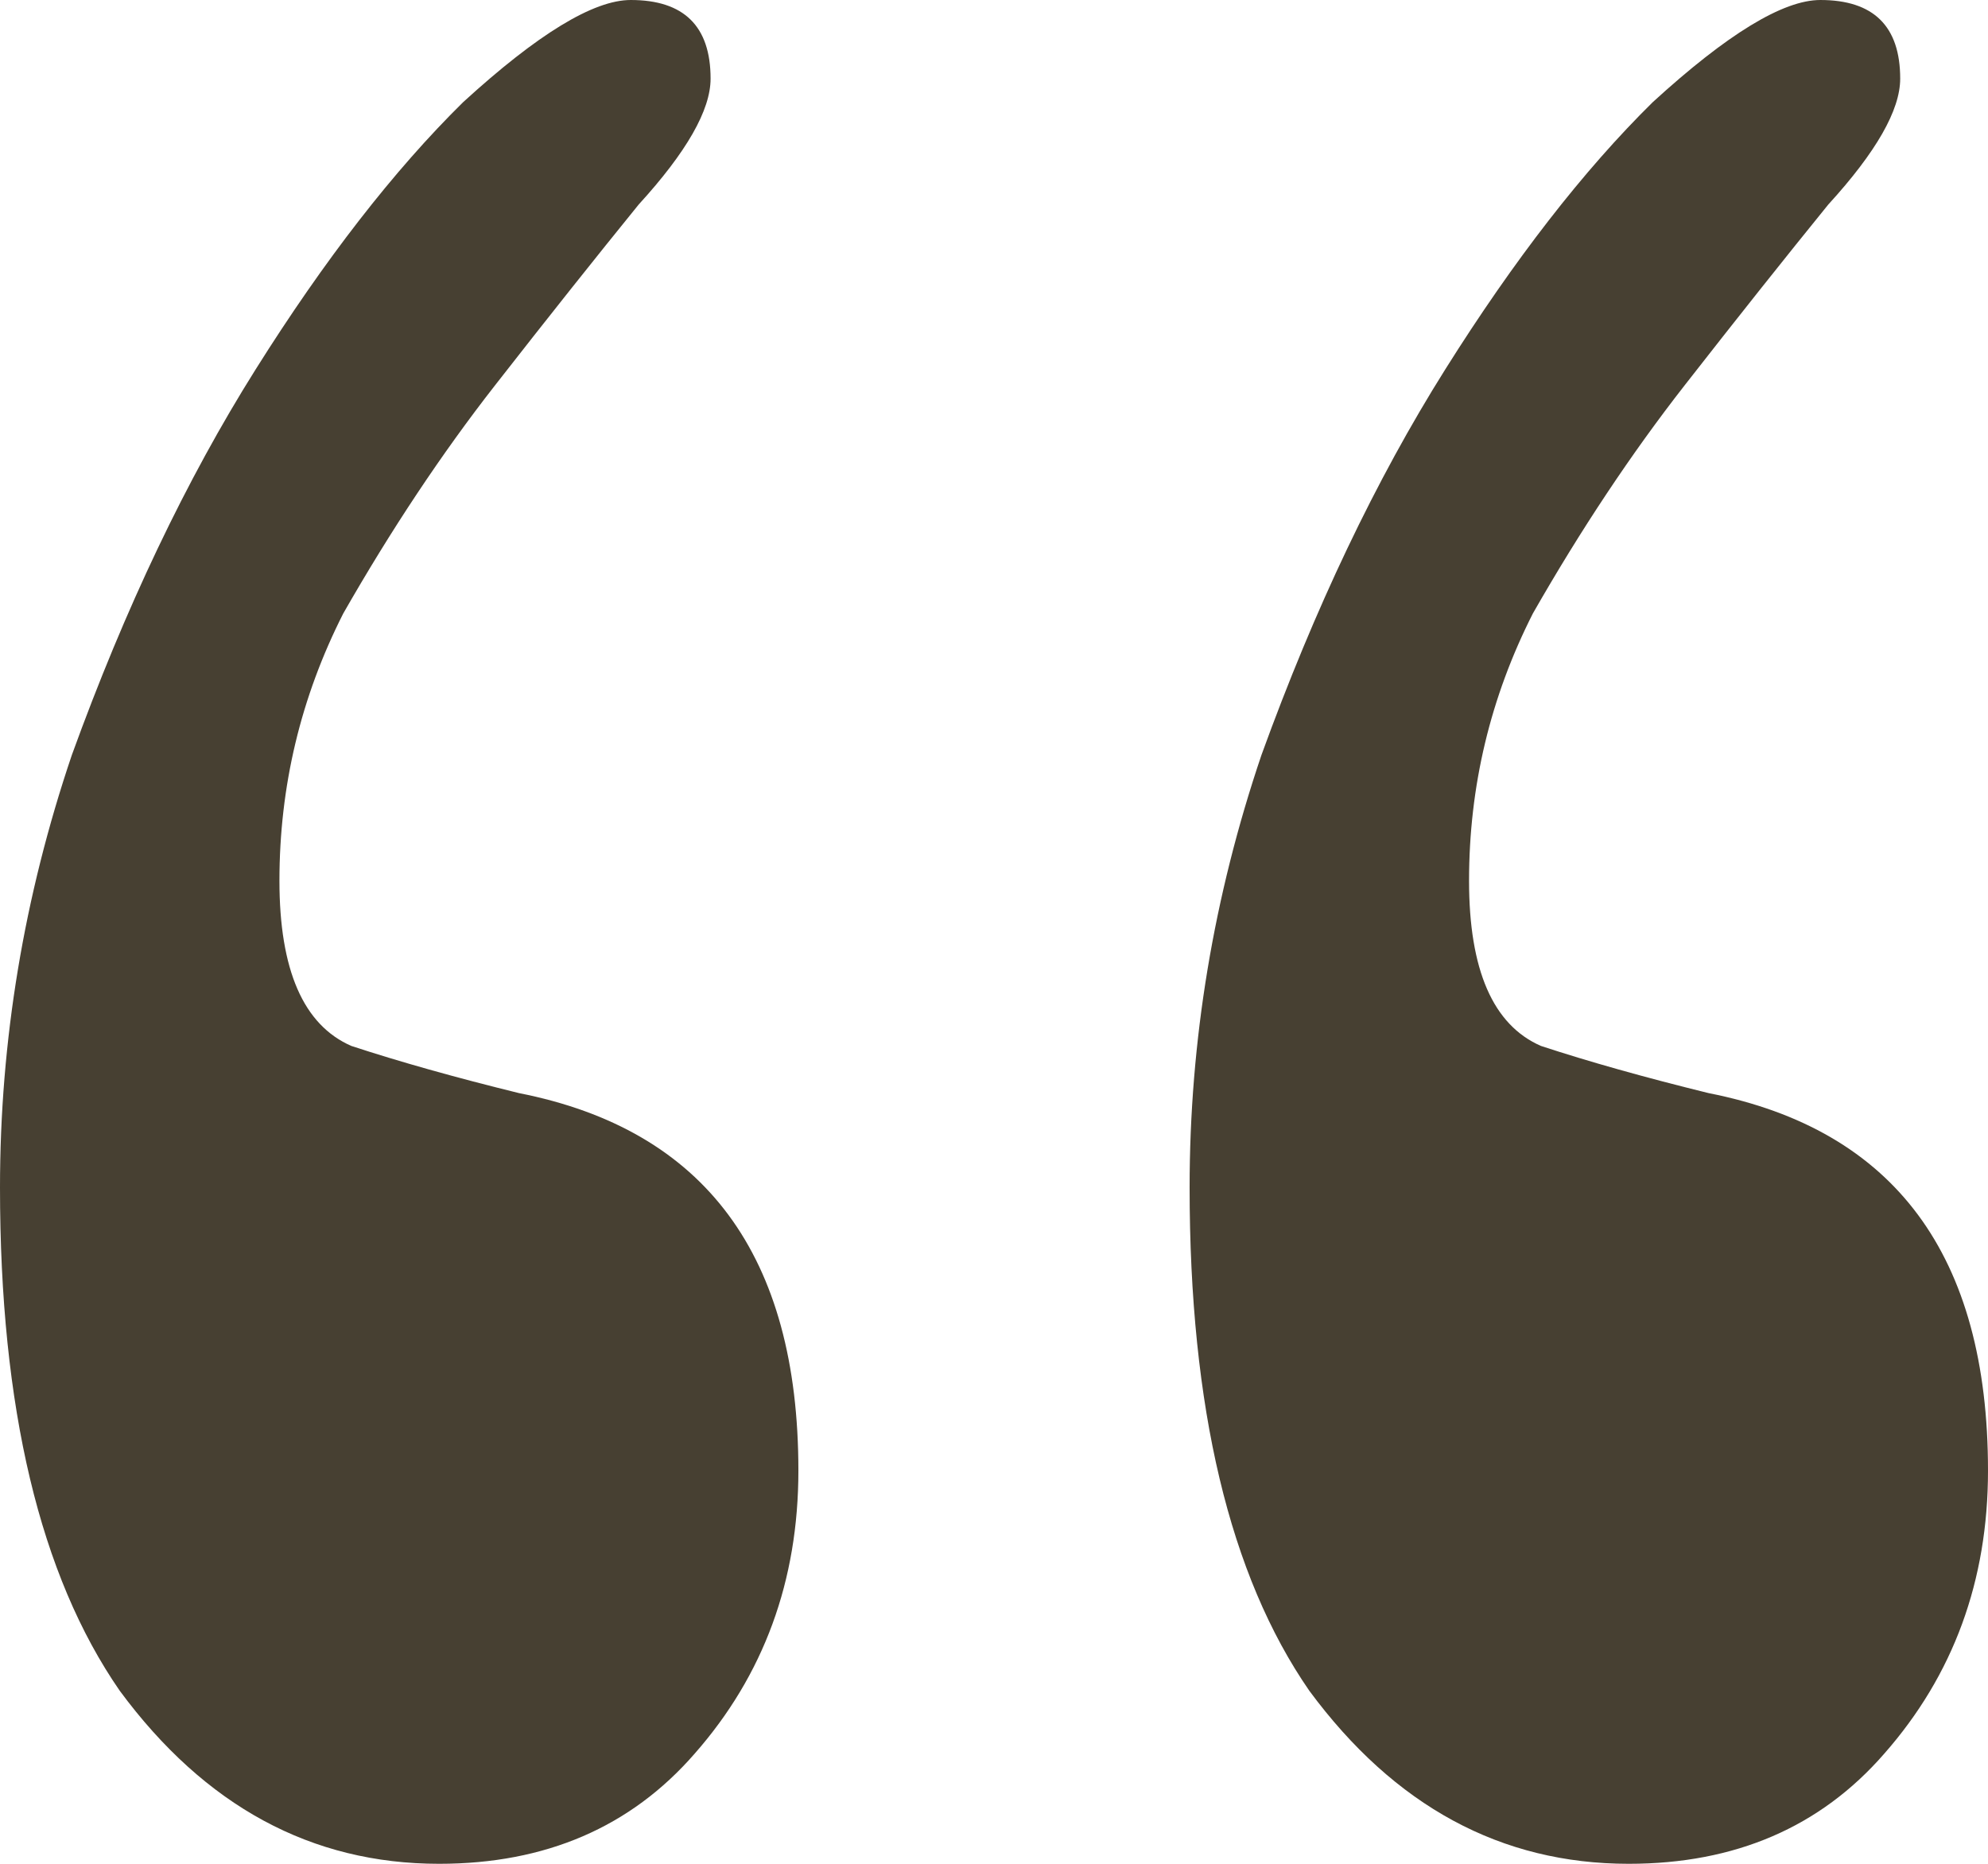 <svg width="48" height="45" viewBox="0 0 48 45" fill="none" xmlns="http://www.w3.org/2000/svg">
<path d="M0 28.671C0 25.127 0.578 21.646 1.735 18.228C3.02 14.684 4.498 11.582 6.169 8.924C7.839 6.266 9.51 4.114 11.181 2.468C12.98 0.823 14.329 0 15.229 0C16.514 0 17.157 0.633 17.157 1.899C17.157 2.658 16.578 3.671 15.422 4.937C14.394 6.203 13.237 7.658 11.952 9.304C10.667 10.949 9.446 12.785 8.289 14.81C7.261 16.835 6.747 18.987 6.747 21.266C6.747 23.418 7.325 24.747 8.482 25.253C9.639 25.633 10.988 26.013 12.53 26.392C17.028 27.279 19.277 30.317 19.277 35.506C19.277 38.165 18.442 40.443 16.771 42.342C15.229 44.114 13.173 45 10.602 45C7.518 45 4.948 43.608 2.892 40.823C0.964 38.038 0 33.987 0 28.671ZM28.723 28.671C28.723 25.127 29.301 21.646 30.458 18.228C31.743 14.684 33.221 11.582 34.892 8.924C36.562 6.266 38.233 4.114 39.904 2.468C41.703 0.823 43.052 0 43.952 0C45.237 0 45.88 0.633 45.88 1.899C45.88 2.658 45.301 3.671 44.145 4.937C43.117 6.203 41.96 7.658 40.675 9.304C39.39 10.949 38.169 12.785 37.012 14.81C35.984 16.835 35.47 18.987 35.47 21.266C35.47 23.418 36.048 24.747 37.205 25.253C38.361 25.633 39.711 26.013 41.253 26.392C45.751 27.279 48 30.317 48 35.506C48 38.165 47.165 40.443 45.494 42.342C43.952 44.114 41.896 45 39.325 45C36.241 45 33.671 43.608 31.614 40.823C29.687 38.038 28.723 33.987 28.723 28.671Z" fill="#474032"/>
</svg>
